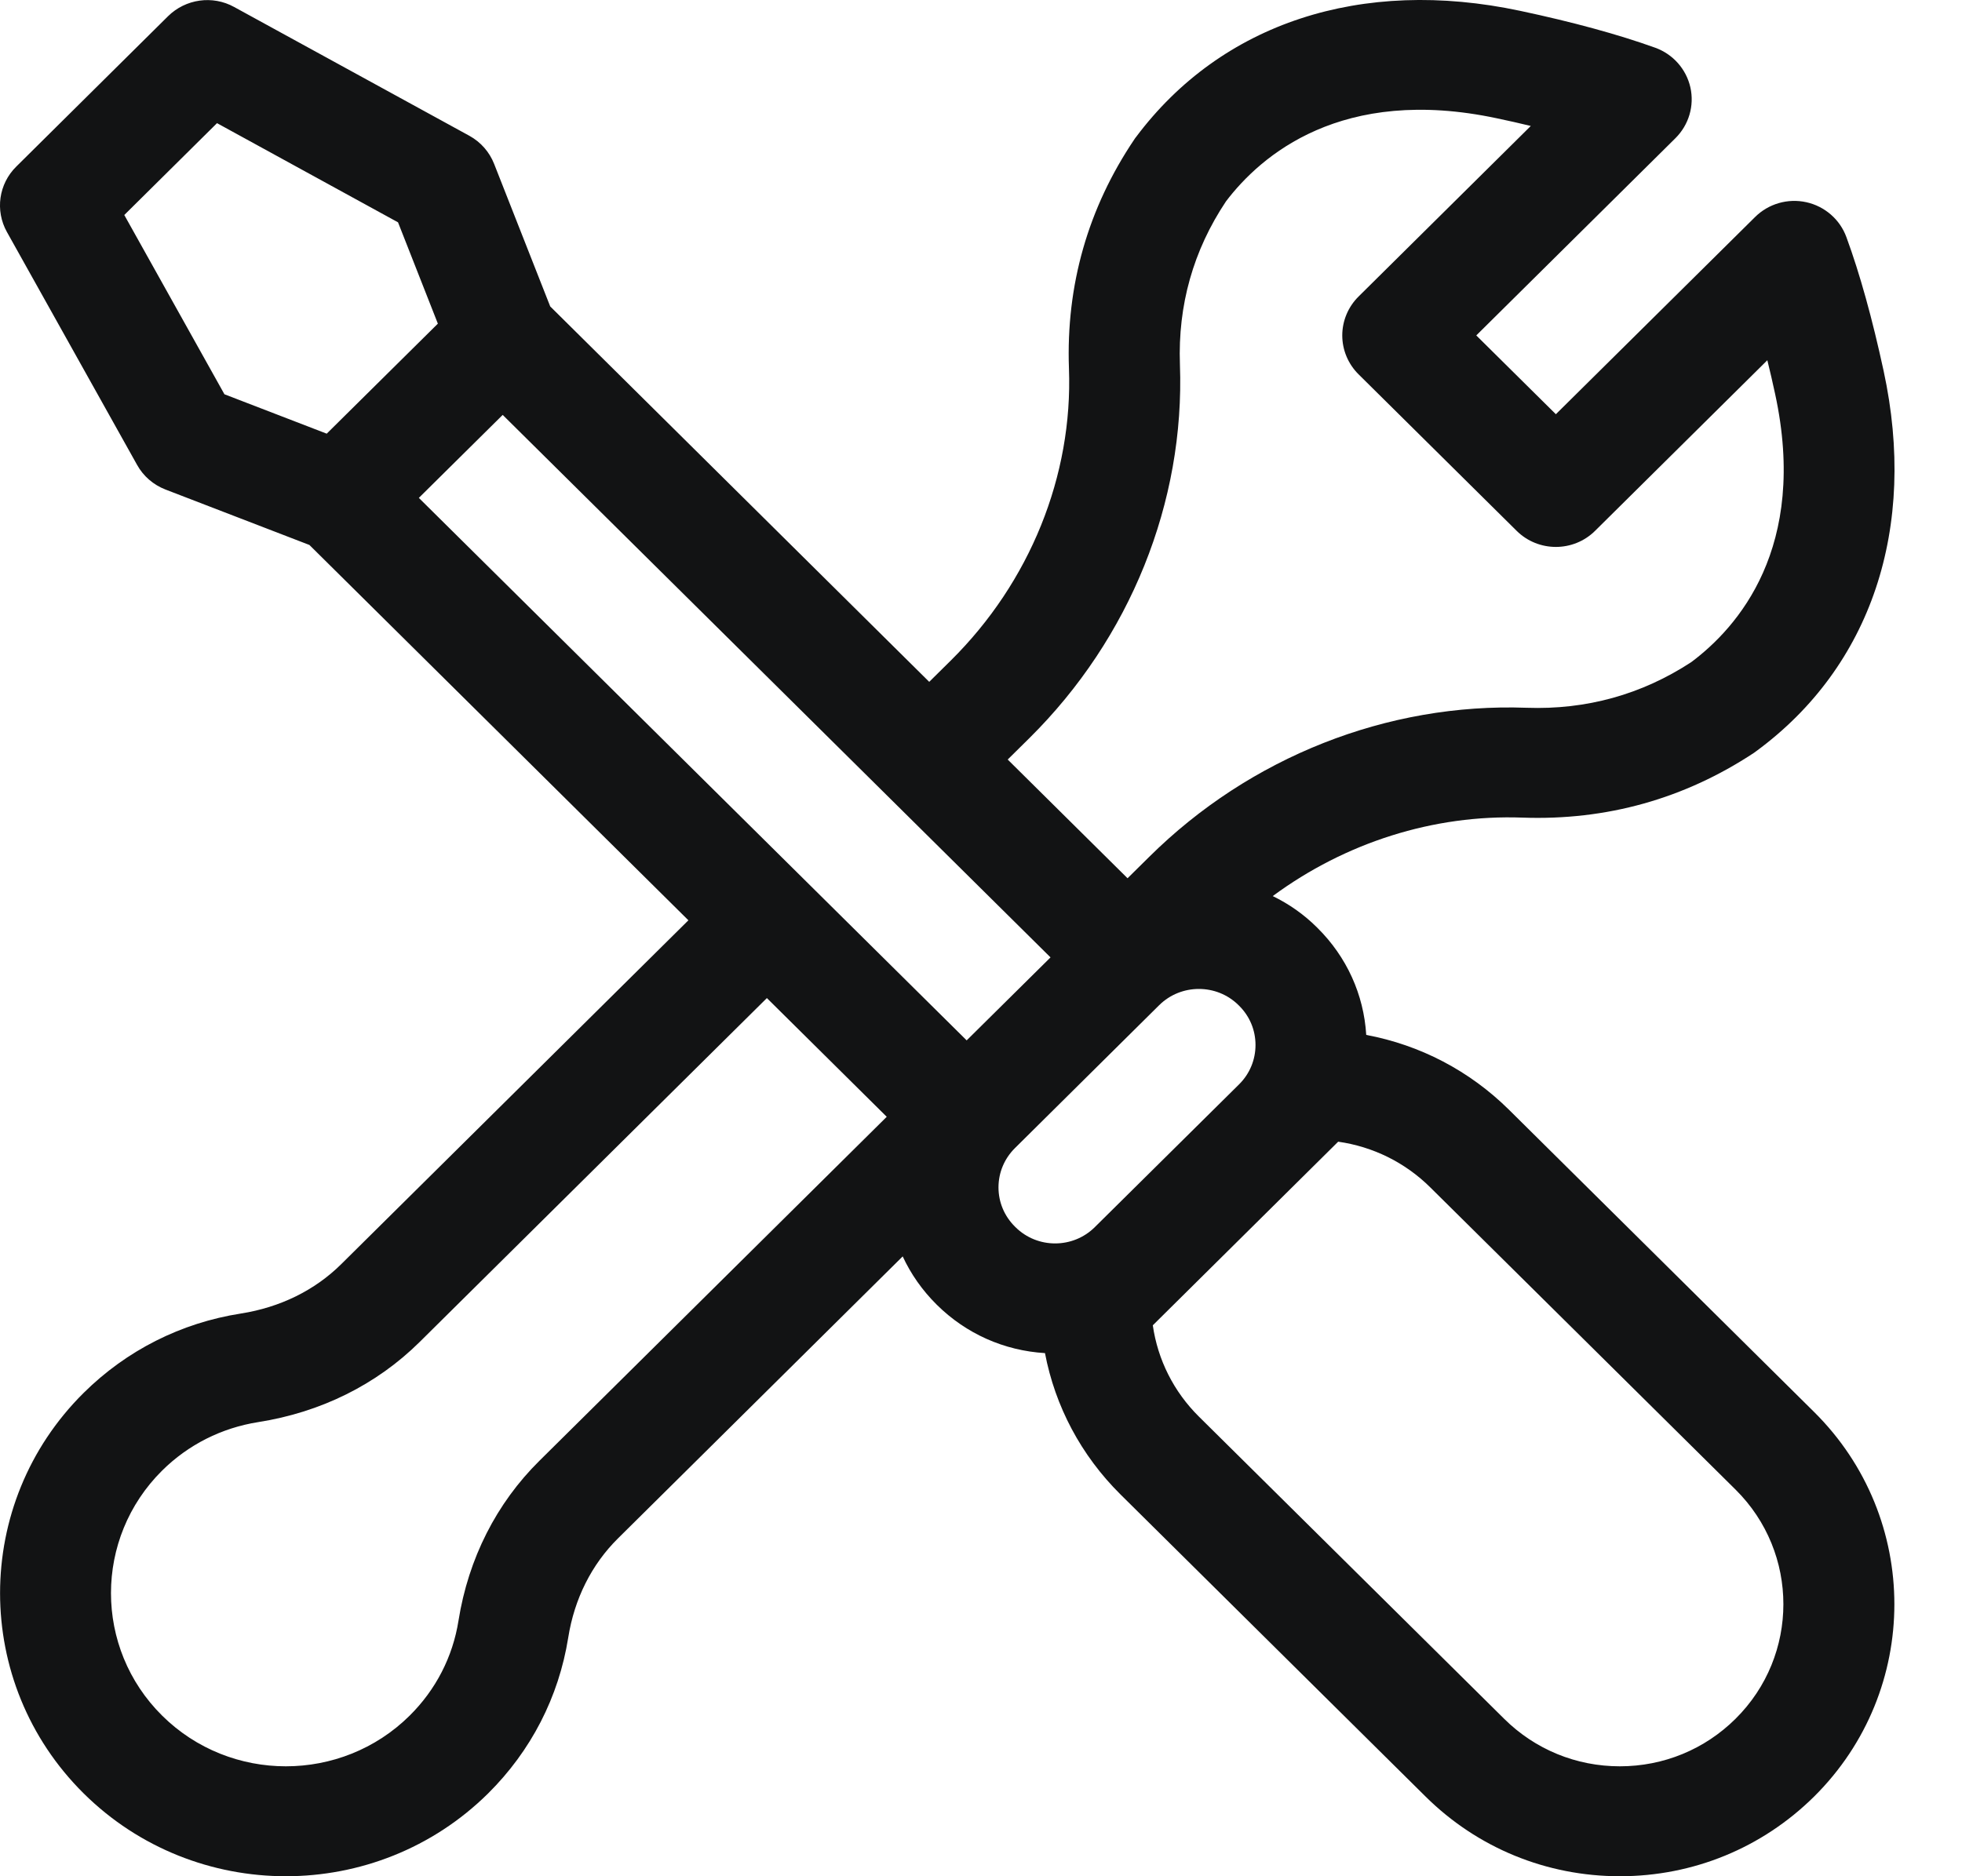 <?xml version="1.0" encoding="UTF-8"?> <svg xmlns="http://www.w3.org/2000/svg" width="23" height="22" viewBox="0 0 23 22" fill="none"><path d="M17.689 13.012C17.226 12.554 16.646 12.253 16.016 12.135C15.987 11.661 15.787 11.22 15.445 10.881L15.439 10.875C15.284 10.72 15.107 10.598 14.92 10.507C15.77 9.88 16.805 9.549 17.848 9.587C18.833 9.622 19.746 9.366 20.562 8.827C20.571 8.821 20.58 8.814 20.588 8.808C21.936 7.817 22.48 6.191 22.081 4.348C21.949 3.738 21.803 3.211 21.645 2.781C21.57 2.574 21.392 2.419 21.175 2.371C20.958 2.323 20.731 2.389 20.574 2.545L18.239 4.857L17.306 3.933L19.641 1.62C19.798 1.464 19.864 1.24 19.816 1.025C19.767 0.809 19.611 0.634 19.402 0.559C18.968 0.403 18.436 0.258 17.82 0.127C15.959 -0.269 14.318 0.27 13.318 1.606C13.311 1.614 13.305 1.623 13.299 1.632C12.754 2.44 12.496 3.345 12.531 4.32C12.578 5.579 12.073 6.827 11.147 7.744L10.893 7.995L6.45 3.593L5.793 1.923C5.738 1.782 5.635 1.665 5.502 1.592L2.745 0.082C2.492 -0.058 2.176 -0.013 1.97 0.19L0.191 1.953C-0.015 2.156 -0.059 2.469 0.081 2.72L1.607 5.451C1.68 5.583 1.798 5.685 1.94 5.74L3.627 6.39L8.07 10.791L3.999 14.824C3.69 15.13 3.283 15.33 2.823 15.402C2.121 15.512 1.484 15.834 0.981 16.332C-0.326 17.627 -0.326 19.734 0.981 21.029C1.634 21.676 2.493 22 3.351 22C4.21 22 5.068 21.676 5.722 21.029C6.225 20.53 6.55 19.899 6.661 19.203C6.733 18.747 6.935 18.345 7.244 18.039L10.582 14.732C10.678 14.939 10.811 15.129 10.978 15.295L10.984 15.301C11.326 15.639 11.771 15.837 12.25 15.866C12.369 16.49 12.673 17.065 13.135 17.523L16.712 21.066C17.32 21.668 18.129 22 18.989 22C19.849 22 20.657 21.668 21.266 21.066C22.521 19.822 22.521 17.799 21.266 16.556L17.689 13.012ZM12.067 8.655C13.248 7.486 13.891 5.889 13.832 4.274C13.807 3.58 13.988 2.936 14.372 2.361C14.779 1.825 15.726 1 17.547 1.387C17.685 1.416 17.818 1.446 17.945 1.477L15.926 3.477C15.804 3.598 15.735 3.762 15.735 3.933C15.735 4.104 15.804 4.268 15.926 4.389L17.779 6.224C18.033 6.476 18.445 6.476 18.699 6.224L20.718 4.224C20.749 4.35 20.78 4.482 20.809 4.618C21.2 6.422 20.367 7.36 19.826 7.764C19.245 8.144 18.596 8.324 17.895 8.299C16.265 8.24 14.652 8.877 13.472 10.047L13.218 10.298L11.813 8.906L12.067 8.655ZM1.457 2.521L2.544 1.444L4.666 2.607L5.133 3.795L3.83 5.085L2.631 4.623L1.457 2.521ZM5.893 4.865L12.315 11.226L11.332 12.199L4.91 5.838L5.893 4.865ZM6.324 17.128C5.819 17.627 5.491 18.275 5.375 19.002C5.308 19.427 5.109 19.813 4.802 20.117C4.402 20.513 3.877 20.711 3.351 20.711C2.826 20.711 2.301 20.513 1.901 20.117C1.101 19.325 1.101 18.036 1.901 17.243C2.208 16.939 2.598 16.743 3.027 16.675C3.76 16.56 4.414 16.236 4.919 15.736L8.99 11.703L10.395 13.095L6.324 17.128ZM11.898 14.383C11.774 14.26 11.705 14.097 11.705 13.923C11.705 13.749 11.774 13.585 11.898 13.462L13.589 11.786C13.718 11.659 13.886 11.596 14.054 11.596C14.223 11.596 14.391 11.659 14.52 11.787L14.526 11.793C14.65 11.916 14.718 12.079 14.718 12.253C14.718 12.427 14.65 12.591 14.526 12.714L12.834 14.389C12.578 14.643 12.161 14.644 11.904 14.389L11.898 14.383ZM20.345 20.154C19.983 20.513 19.501 20.711 18.989 20.711C18.477 20.711 17.995 20.513 17.633 20.154L14.055 16.611C13.759 16.318 13.572 15.944 13.514 15.54L15.687 13.387C16.095 13.445 16.472 13.63 16.768 13.924L20.346 17.467C21.093 18.208 21.093 19.413 20.345 20.154Z" fill="#121314"></path></svg> 